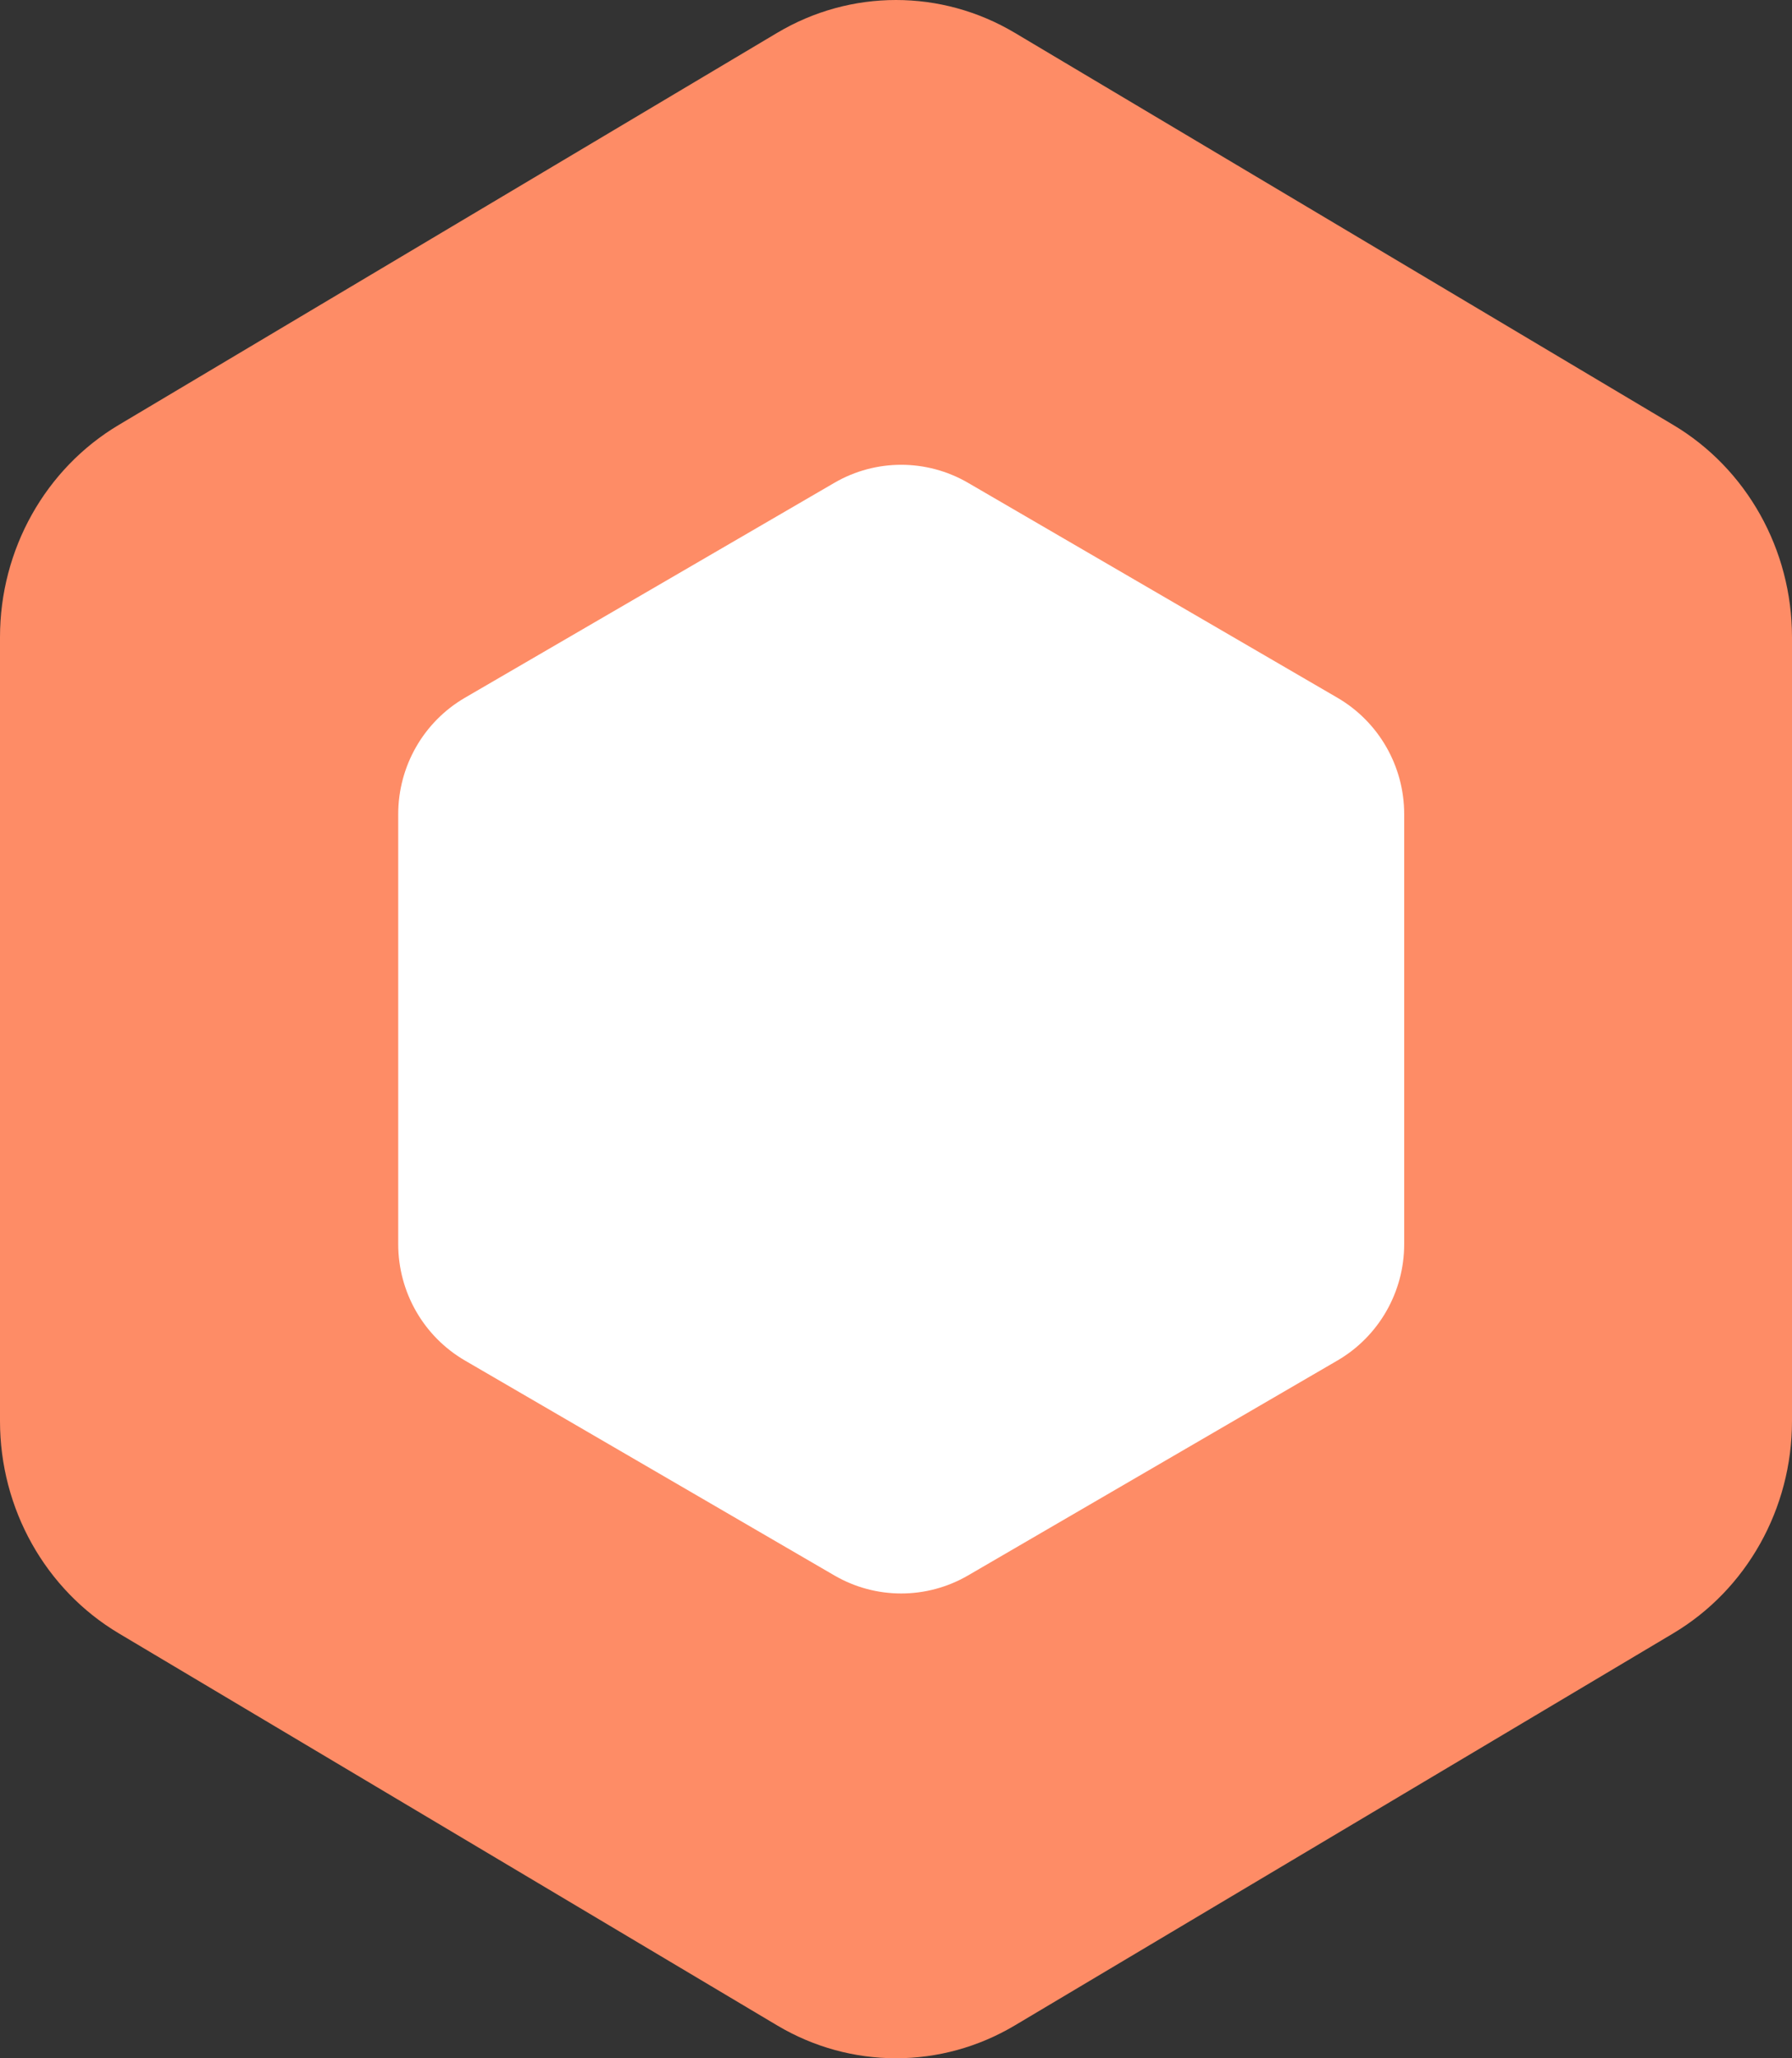 <?xml version="1.0" encoding="UTF-8"?> <svg xmlns="http://www.w3.org/2000/svg" width="27" height="31" viewBox="0 0 27 31" fill="none"><rect x="0" y="0" width="27" height="31" fill="#333333" stroke="none"/> <path d="M11.709 0.495C12.817 -0.165 14.183 -0.165 15.291 0.495L25.209 6.399C26.317 7.058 27 8.277 27 9.596V21.404C27 22.723 26.317 23.942 25.209 24.601L15.291 30.505C14.183 31.165 12.817 31.165 11.709 30.505L1.791 24.601C0.683 23.942 0 22.723 0 21.404V9.596C0 8.277 0.683 7.058 1.791 6.399L11.709 0.495Z" fill="#FE8C66"></path> <path d="M12.573 7.271C13.195 6.91 13.961 6.91 14.584 7.271L20.151 10.509C20.773 10.871 21.157 11.539 21.157 12.262V18.738C21.157 19.461 20.773 20.129 20.151 20.491L14.584 23.729C13.961 24.09 13.195 24.09 12.573 23.729L7.005 20.491C6.383 20.129 6 19.461 6 18.738V12.262C6 11.539 6.383 10.871 7.005 10.509L12.573 7.271Z" fill="white"></path> </svg> 